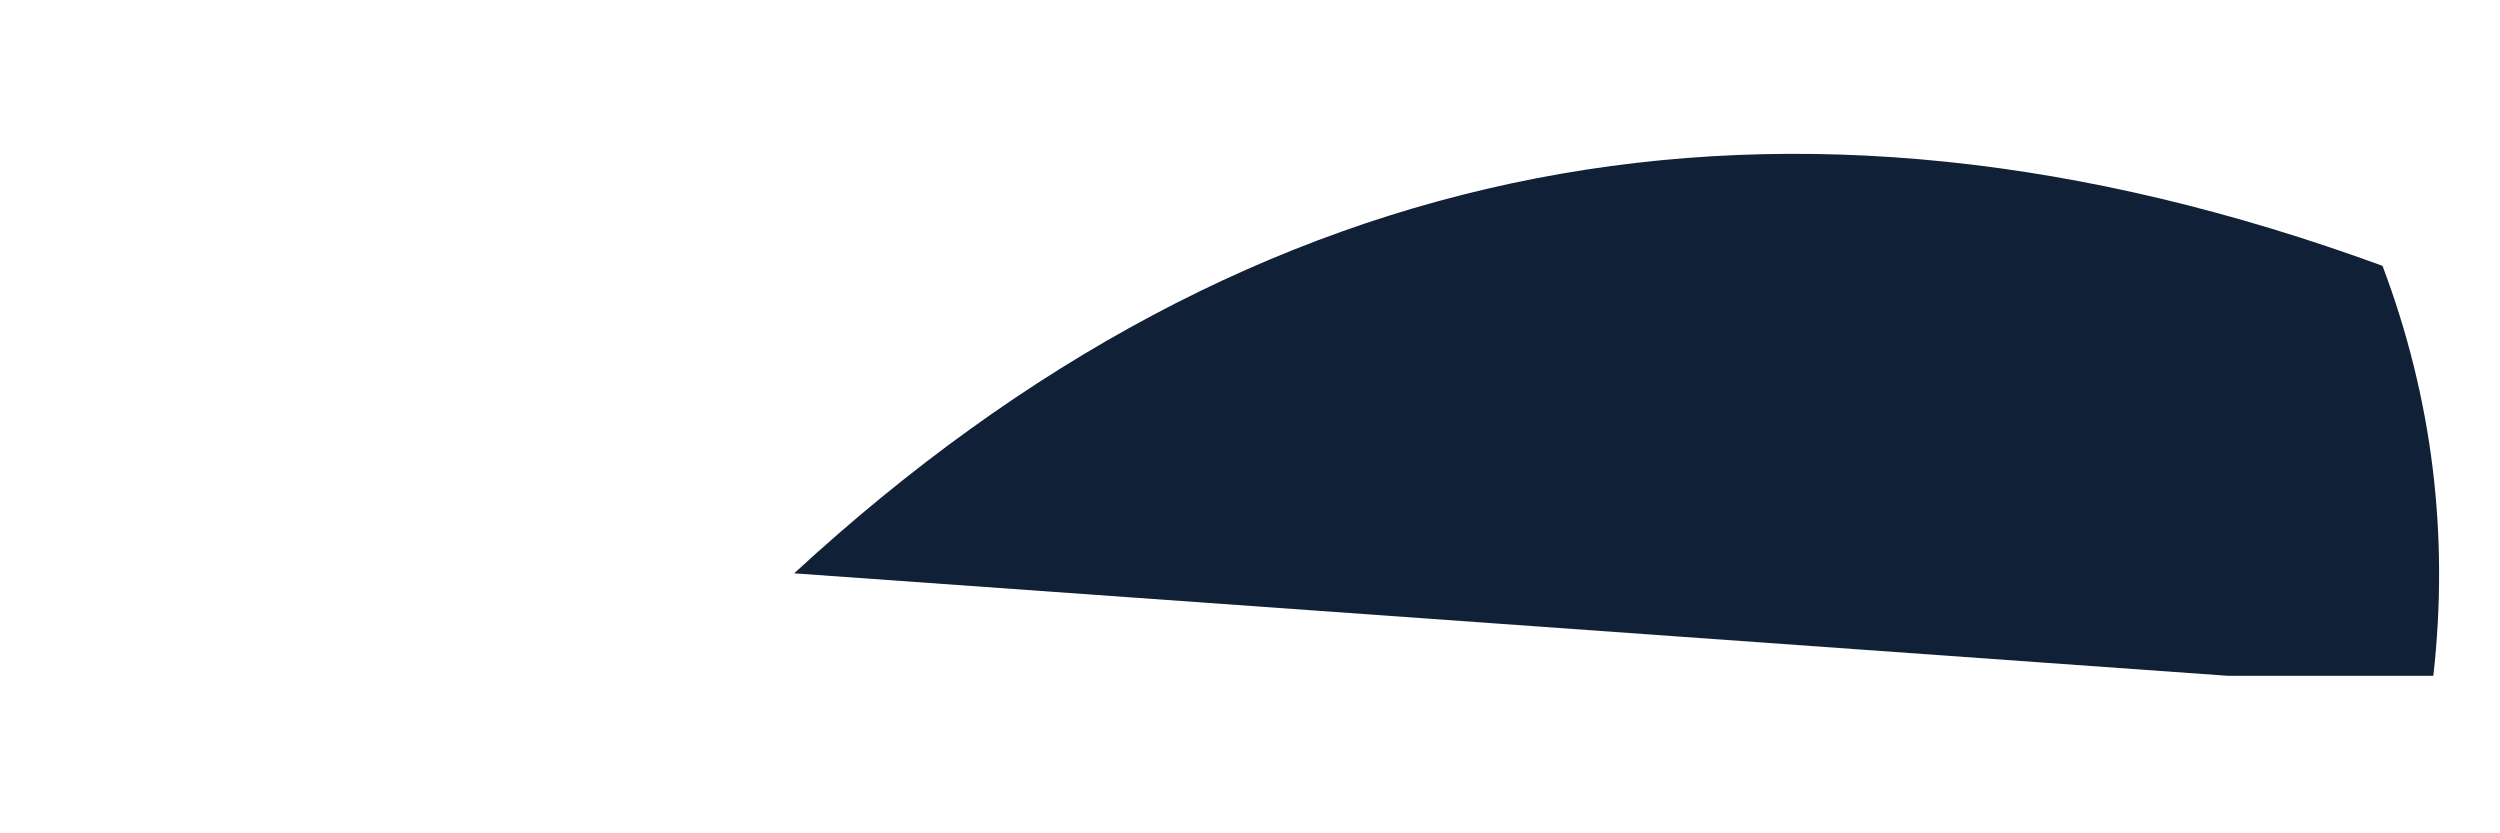 <svg width="3" height="1" viewBox="0 0 3 1" fill="none" xmlns="http://www.w3.org/2000/svg">
<path fill-rule="evenodd" clip-rule="evenodd" d="M2.674 0.811C2.101 0.77 1.527 0.729 0.953 0.688C1.505 0.179 2.14 0.056 2.859 0.319C2.919 0.478 2.939 0.642 2.92 0.811C2.838 0.811 2.756 0.811 2.674 0.811Z" fill="#0F2037"/>
</svg>

